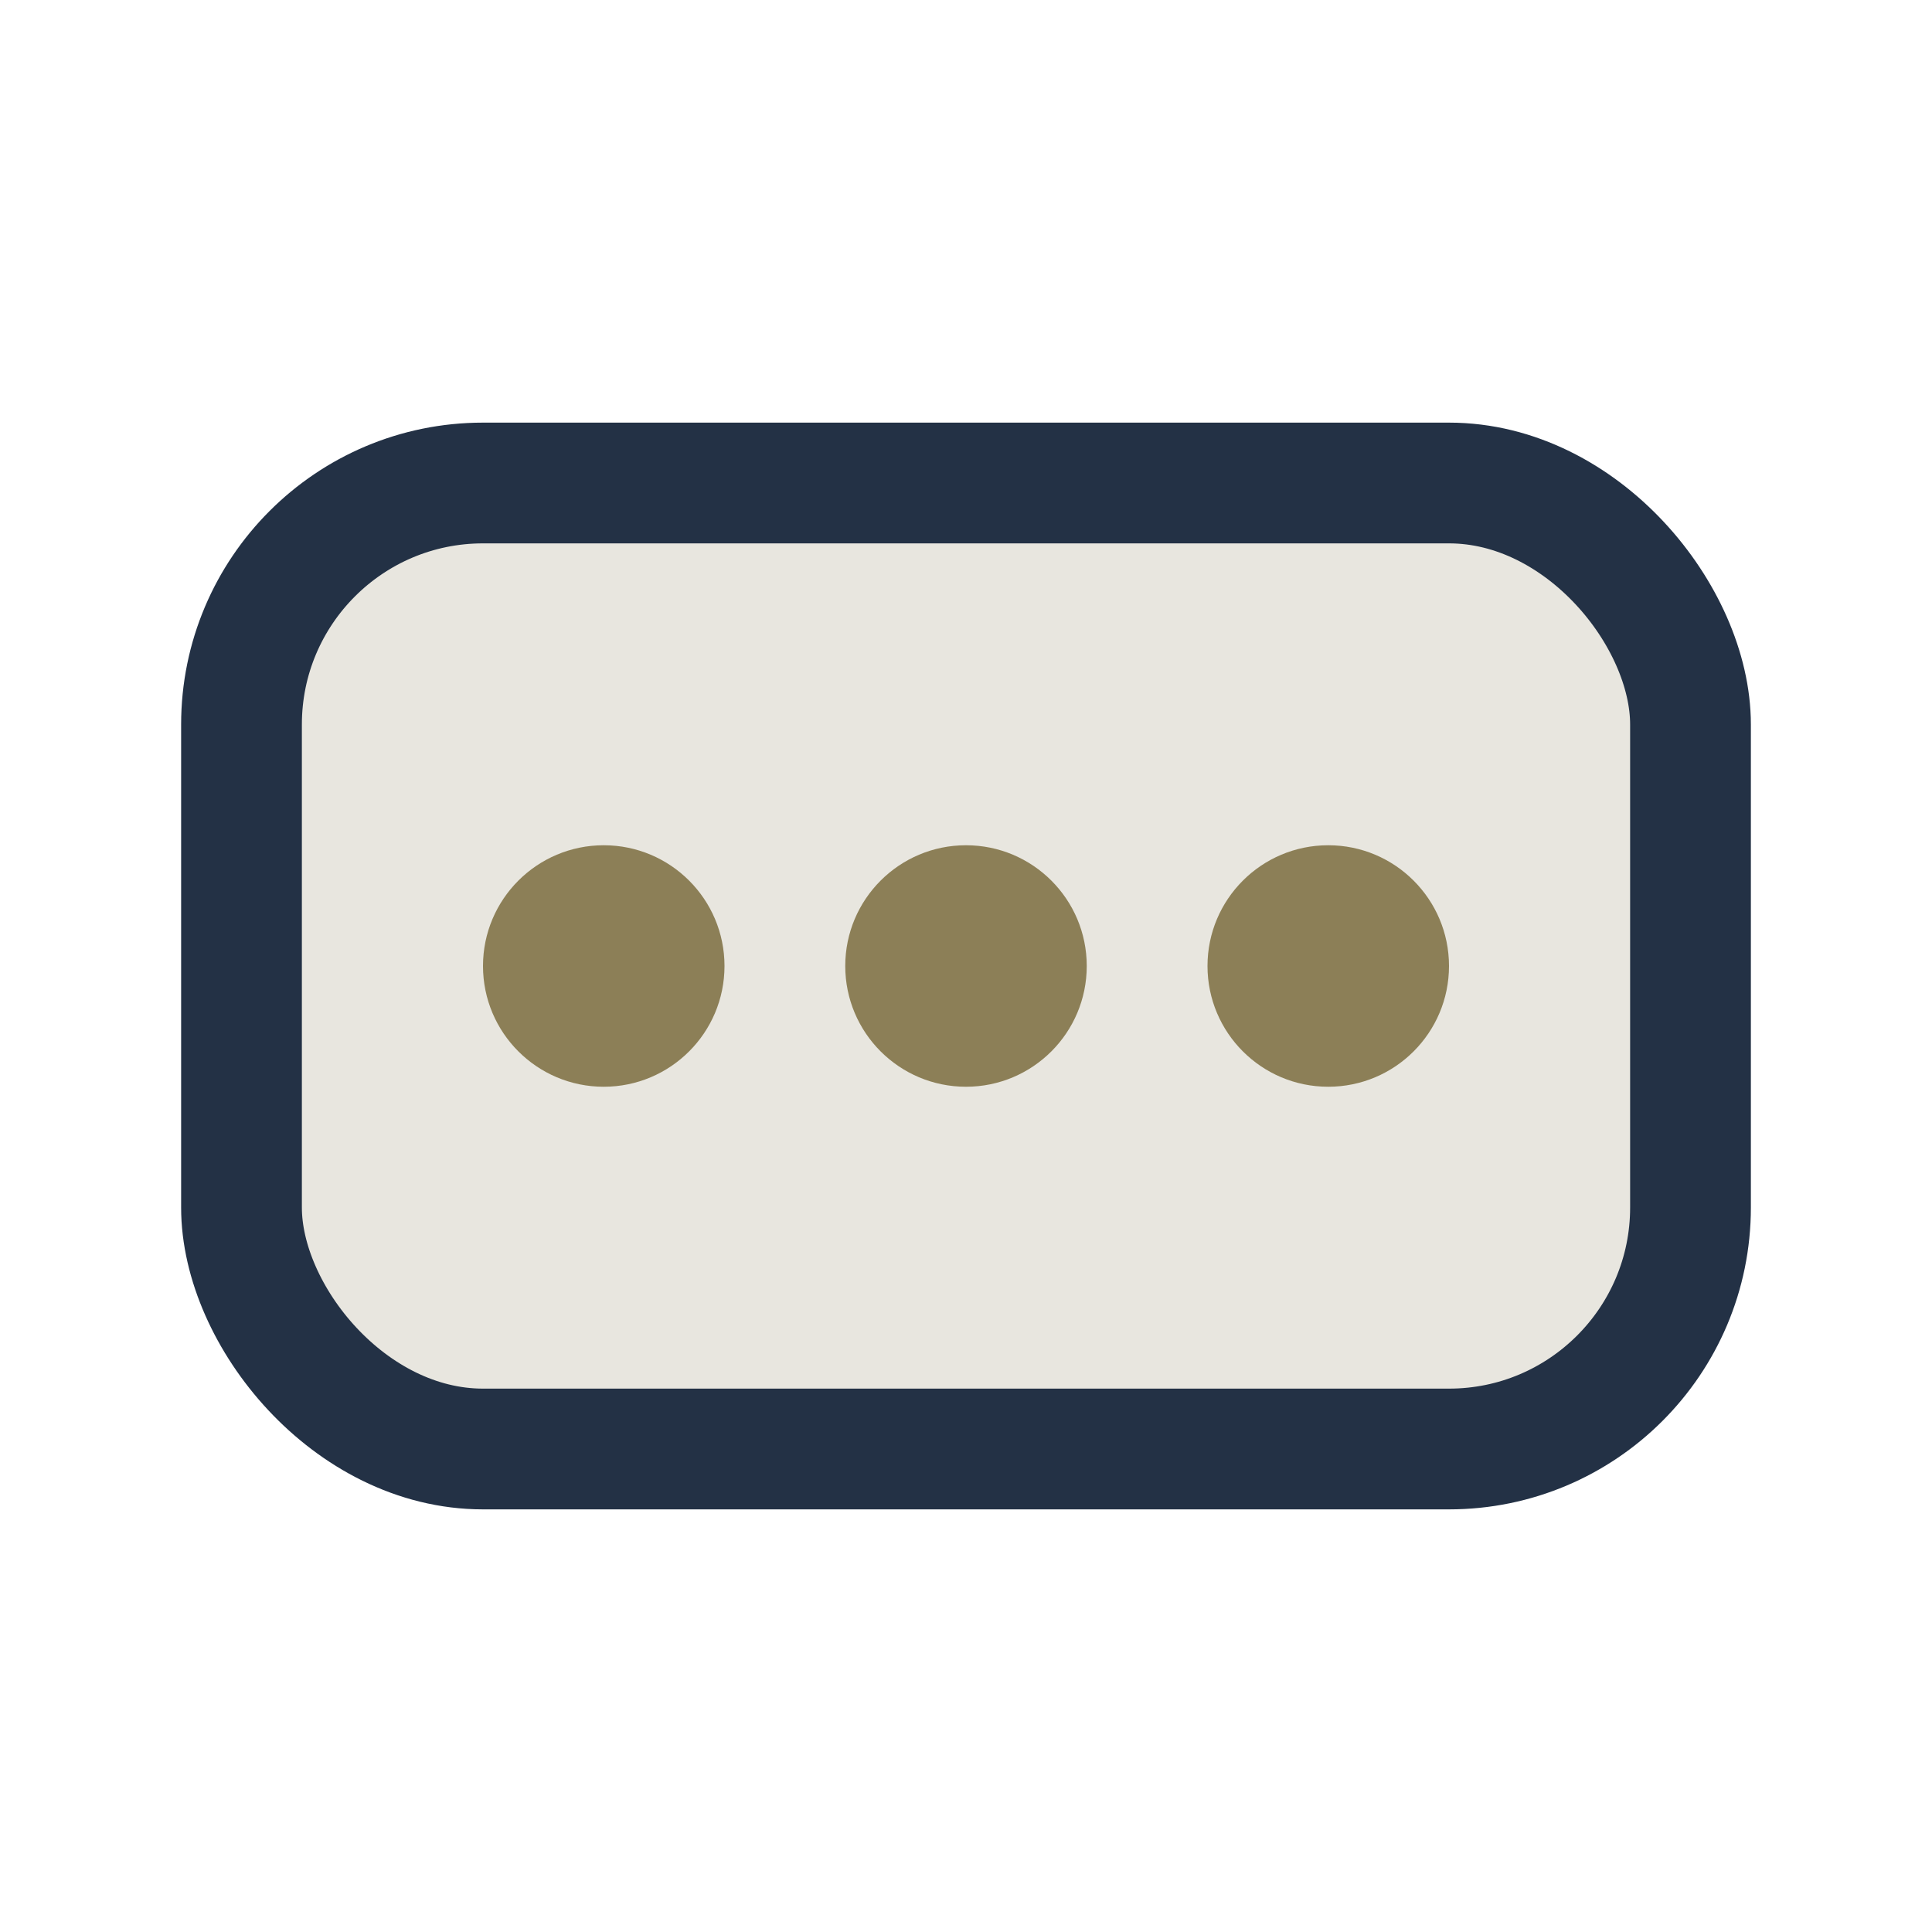 <?xml version="1.0" encoding="UTF-8"?>
<svg xmlns="http://www.w3.org/2000/svg" width="32" height="32" viewBox="0 0 32 32"><rect x="4" y="8" width="24" height="16" rx="4" fill="#E8E6DF" stroke="#233145" stroke-width="2"/><ellipse cx="10" cy="16" rx="2" ry="2" fill="#8C7F57"/><ellipse cx="16" cy="16" rx="2" ry="2" fill="#8C7F57"/><ellipse cx="22" cy="16" rx="2" ry="2" fill="#8C7F57"/></svg>